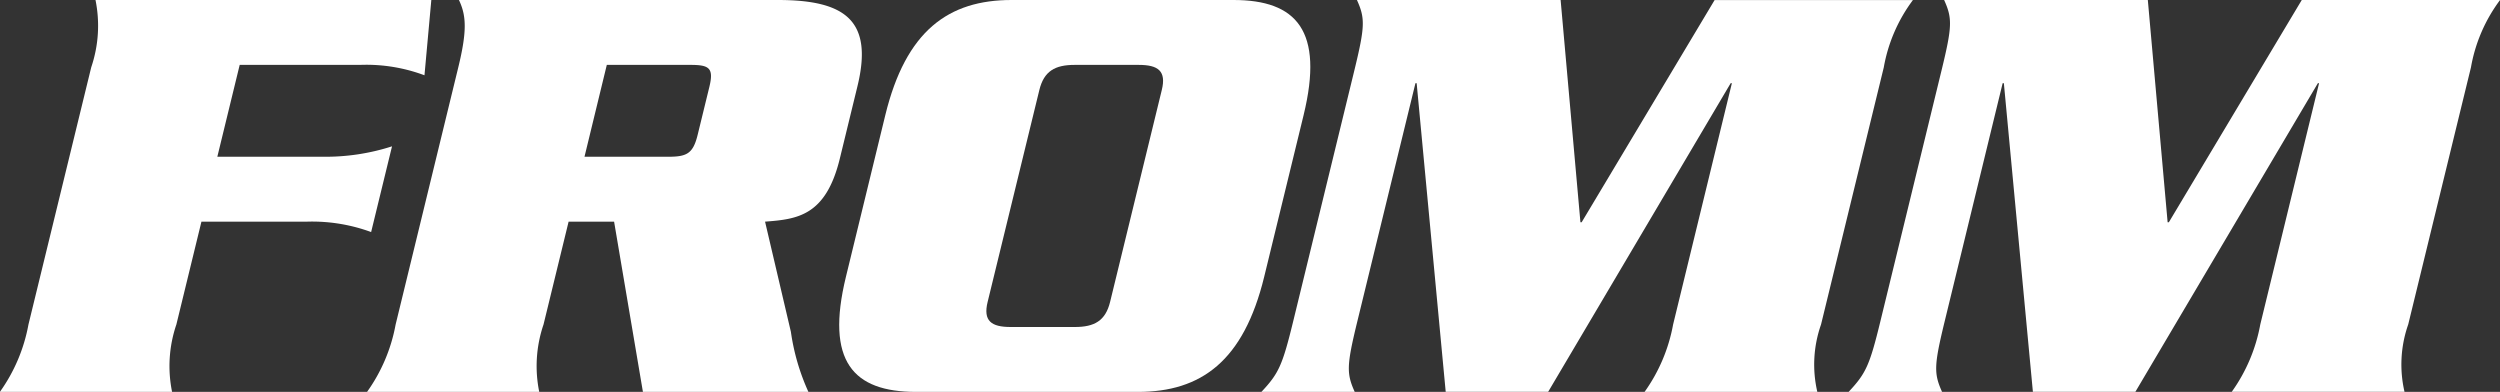 <svg xmlns="http://www.w3.org/2000/svg" width="135.451" height="21.233" viewBox="0 0 135.451 21.233">
  <rect x="0" y="0" width="135.451" height="21.233" fill="#333333" stroke="none"/>
  <g id="g3164" transform="translate(-5.586 -3.888)">
    <g id="g3145" transform="translate(5.586 3.888)">
      <path id="path3147" d="M16.5,15.9H22.22a9.258,9.258,0,0,1,3.474.564l1.132-4.645a11.727,11.727,0,0,1-3.751.564H17.361l1.212-4.977h6.536a8.986,8.986,0,0,1,3.475.564l.371-4.08H10.76a7,7,0,0,1-.232,3.649l-3.4,13.933a9.075,9.075,0,0,1-1.546,3.649h9.327a6.988,6.988,0,0,1,.233-3.649Z" transform="translate(-5.586 -3.891)" fill="#fff"/>
    </g>
    <g id="g3149" transform="translate(25.475 3.888)">
      <path id="path3151" d="M166.92,7.406h4.534c1.017,0,1.272.167,1.022,1.195l-.632,2.587c-.25,1.028-.587,1.195-1.6,1.195h-4.533Zm.395,8.493,1.562,9.223h8.966a11.863,11.863,0,0,1-.949-3.252l-1.4-5.971c1.74-.133,3.291-.3,4.051-3.417l.954-3.915c.866-3.549-.634-4.677-4.312-4.677H158.909c.388.829.458,1.626-.036,3.649l-3.395,13.934a9.074,9.074,0,0,1-1.547,3.648h9.328a6.981,6.981,0,0,1,.232-3.648L164.85,15.9Z" transform="translate(-153.932 -3.89)" fill="#fff"/>
    </g>
    <g id="g3153" transform="translate(51.055 3.888)">
      <path id="path3155" d="M345.089,18.883c-1.116,4.579.384,6.238,3.8,6.238H360.91c3.416,0,5.725-1.659,6.841-6.238l2.135-8.758c1.116-4.578-.385-6.237-3.8-6.237H354.063c-3.415,0-5.725,1.66-6.841,6.237ZM355.568,8.766c.25-1.029.856-1.362,1.908-1.362h3.48c1.053,0,1.5.332,1.246,1.362l-2.8,11.478c-.25,1.029-.857,1.361-1.908,1.361h-3.481c-1.052,0-1.5-.332-1.246-1.361Z" transform="translate(-344.725 -3.888)" fill="#fff"/>
    </g>
    <g id="g3157" transform="translate(73.931 3.889)">
      <path id="path3159" d="M532.694,15.935h-.065L531.556,3.892H520.521c.447.995.44,1.427-.141,3.815l-3.315,13.6c-.583,2.389-.786,2.82-1.719,3.815H520.4c-.448-.995-.442-1.426.141-3.815L523.69,8.4h.066l1.574,16.72h5.551L540.769,8.4h.066L537.65,21.475a9.074,9.074,0,0,1-1.546,3.649h9.361a6.53,6.53,0,0,1,.2-3.649l3.4-13.933a8.568,8.568,0,0,1,1.58-3.649H539.9Z" transform="translate(-515.346 -3.892)" fill="#fff"/>
    </g>
    <g id="g3161" transform="translate(105.745 3.889)">
      <path id="path3163" d="M769.987,15.935h-.065L768.849,3.892H757.813c.448.995.44,1.427-.141,3.815l-3.315,13.6c-.582,2.389-.786,2.82-1.719,3.815H757.7c-.447-.995-.44-1.426.141-3.815L760.983,8.4h.066l1.573,16.72h5.552L778.062,8.4h.065l-3.185,13.071a9.06,9.06,0,0,1-1.546,3.649h9.361a6.543,6.543,0,0,1,.2-3.649l3.4-13.933a8.558,8.558,0,0,1,1.578-3.649H777.191Z" transform="translate(-752.638 -3.892)" fill="#fff"/>
    </g>
  </g>
</svg>
